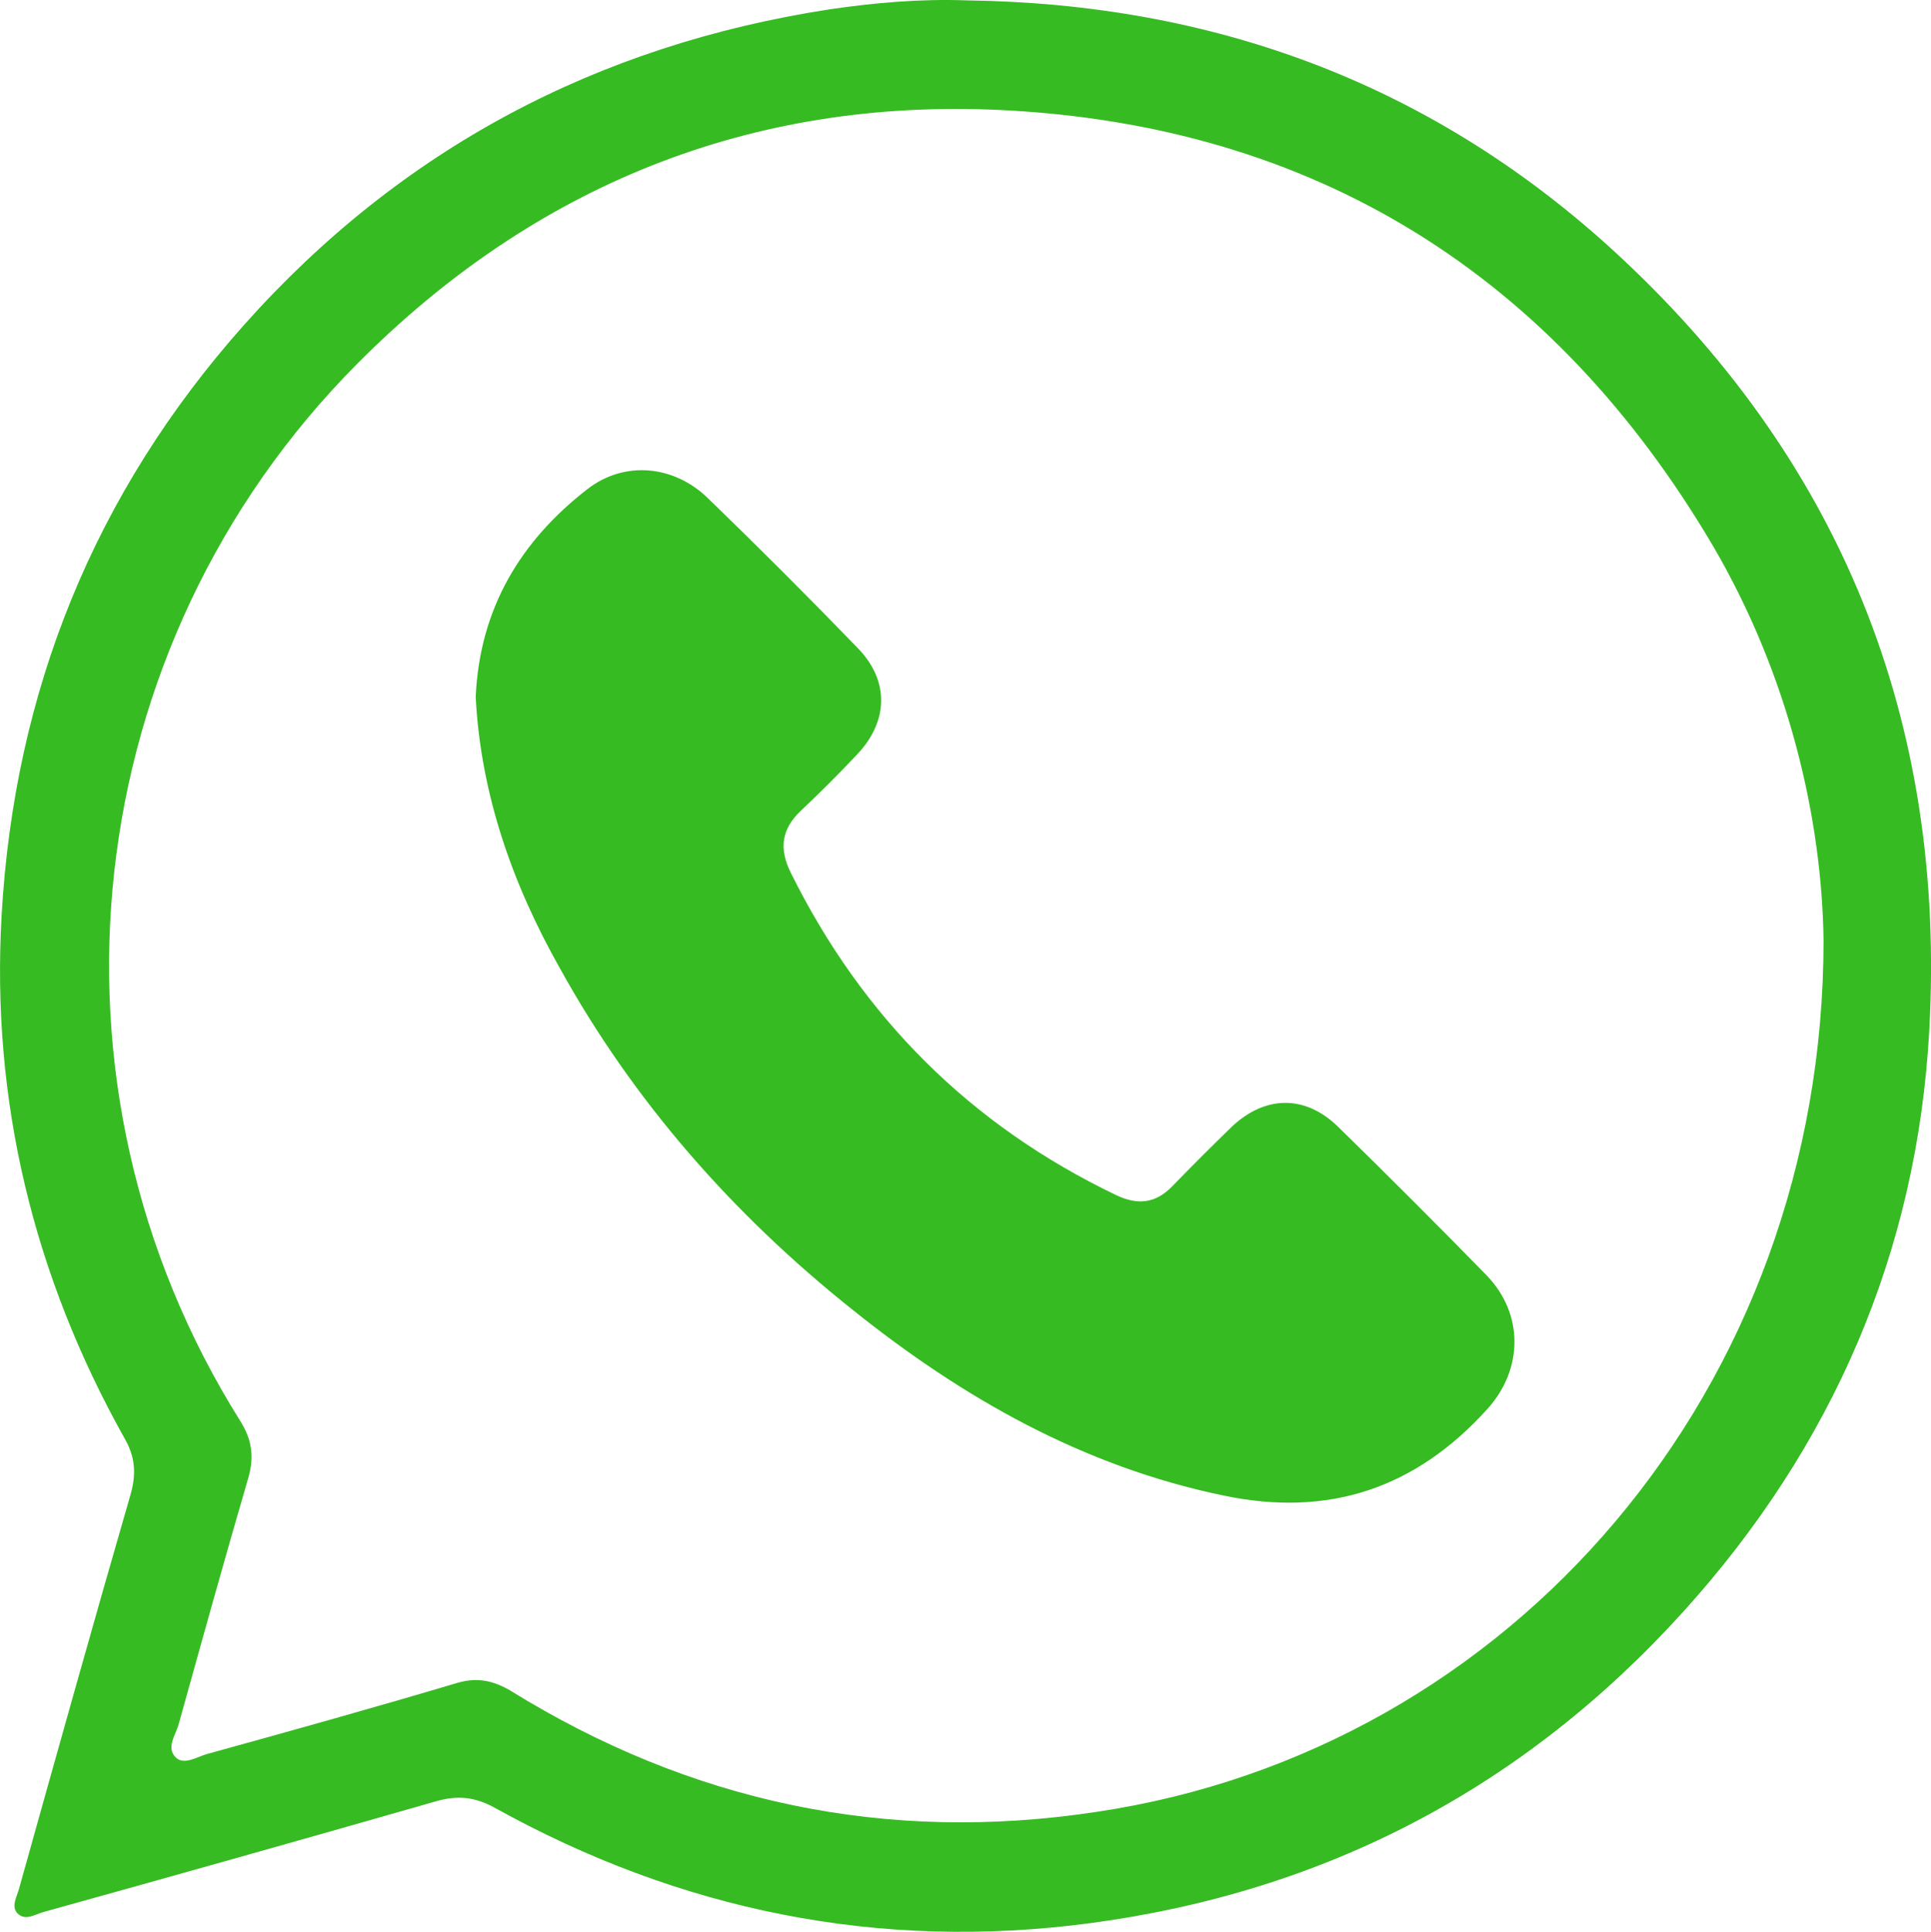 <?xml version="1.0" encoding="UTF-8"?>
<svg id="Laag_1" data-name="Laag 1" xmlns="http://www.w3.org/2000/svg" viewBox="0 0 345.41 345.51">
  <defs>
    <style>
      .cls-1 {
        fill: #36bb22;
      }
    </style>
  </defs>
  <path class="cls-1" d="m172.99.07c43.7.6,82.3,14.6,114.9,44.1,41.4,37.6,60.3,84.8,57.2,140.3-2.2,39.5-17.3,74.3-44,103.8-28.6,31.6-64.1,50.1-106.1,55.7-37.7,5-73.3-2.2-106.6-20.7-3.5-1.9-6.6-2.2-10.4-1.1-23.4,6.7-46.8,13.3-70.2,19.8-1.5.4-3.3,1.7-4.7.2-1.1-1.2-.1-2.9.3-4.3,6.6-23.6,13.2-47.2,20-70.7,1-3.6.8-6.6-1.1-9.9C5.99,228.17-1.61,196.87.29,163.67c2.3-40.1,16.6-75.5,43.4-105.6C71.79,26.57,106.89,8.07,148.39,1.67c8.2-1.2,16.3-1.9,24.6-1.6Zm153.2,168.1c-.3-21.6-6.1-47.1-19.7-70.4-28.6-48.6-71.3-75.4-127.6-78.1-44.6-2.1-83.3,13.5-115,45.4C13.79,115.47,5.09,193.87,42.99,254.17c2,3.2,2.5,6.2,1.5,9.9-4.3,14.7-8.4,29.5-12.5,44.2-.5,2-2.4,4.3-.5,6.1,1.5,1.4,3.8-.2,5.7-.7,14.9-4.1,29.9-8.3,44.7-12.7,3.5-1,6.3-.4,9.4,1.4,32.3,20,67.3,27.4,104.8,21.7,74.3-11,130.1-75.7,130.1-155.9Z"/>
  <path class="cls-1" d="m85.09,124.67c.7-15.8,8-27.9,20-37.2,6.6-5.1,15.4-4.3,21.5,1.6,9.1,8.8,18.1,17.8,26.9,26.9,5.7,5.9,5.4,13.2-.3,19.1-3.2,3.4-6.5,6.7-9.9,9.9-3.5,3.3-4,6.8-1.8,11.2,12.8,25.8,32.1,45.1,58.2,57.6,3.8,1.8,7,1.5,10-1.6,3.5-3.6,7-7.1,10.6-10.6,6-5.7,13.2-5.8,19.1,0,8.9,8.7,17.8,17.6,26.5,26.5,6.7,6.9,6.6,16.8.2,23.9-12.8,14.2-28.4,19.5-47.3,15.5-25.1-5.2-46.7-17.5-66.4-33.3-21.3-17-39.1-37.2-52.3-61.1-8.4-14.9-14.1-31-15-48.4Z"/>
</svg>
